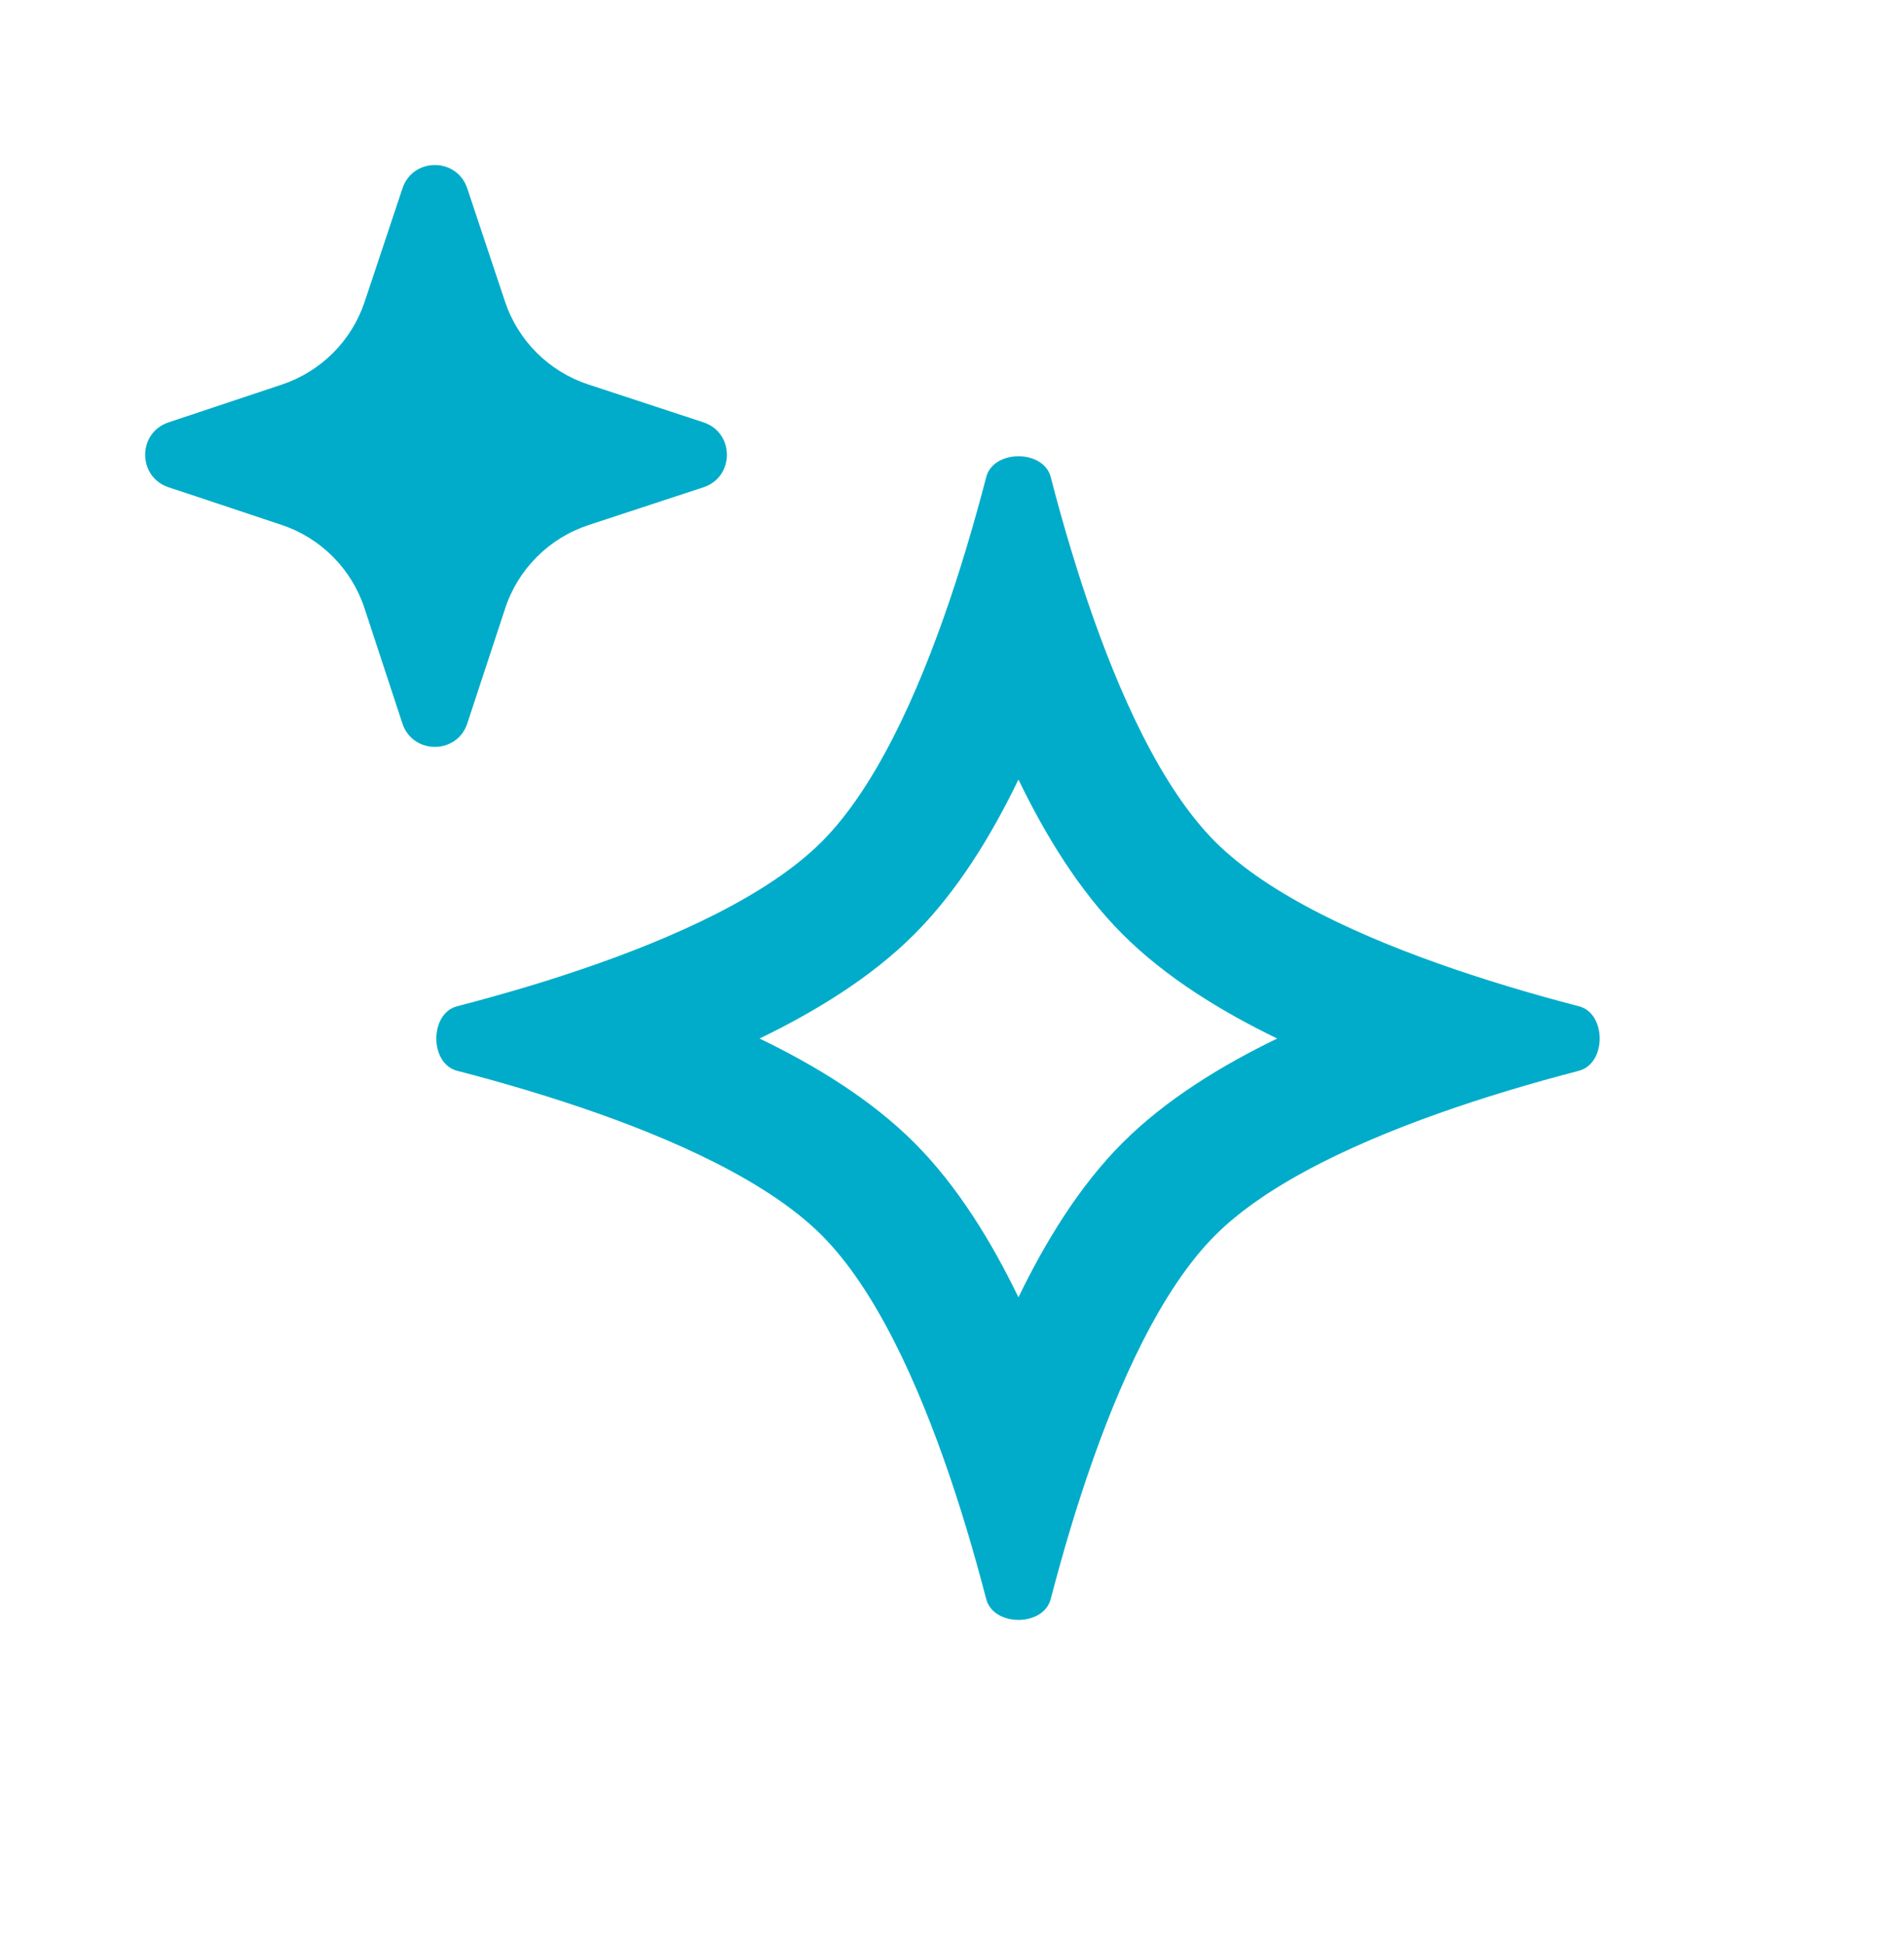 <svg width="48" height="49" viewBox="0 0 48 49" fill="none" xmlns="http://www.w3.org/2000/svg">
<path fill-rule="evenodd" clip-rule="evenodd" d="M25.675 19.648C25.002 21.043 24.143 22.456 23.049 23.549C21.956 24.643 20.543 25.502 19.148 26.176C20.543 26.849 21.956 27.708 23.049 28.802C24.143 29.895 25.001 31.306 25.675 32.699C26.35 31.306 27.208 29.895 28.302 28.802C29.395 27.709 30.806 26.85 32.199 26.176C30.806 25.502 29.395 24.643 28.302 23.549C27.208 22.456 26.349 21.043 25.675 19.648ZM23.941 15.133C23.145 17.48 22.072 19.86 20.716 21.216C19.36 22.572 16.98 23.645 14.632 24.441C14.349 24.537 14.066 24.629 13.786 24.718C13.164 24.912 12.555 25.087 11.977 25.243C11.823 25.284 11.673 25.324 11.524 25.363C10.825 25.544 10.825 26.808 11.524 26.989C11.673 27.027 11.824 27.067 11.977 27.108C12.555 27.264 13.164 27.439 13.786 27.634C14.066 27.722 14.349 27.814 14.632 27.91C16.98 28.706 19.36 29.779 20.716 31.135C22.072 32.491 23.145 34.864 23.941 37.204C24.036 37.485 24.128 37.766 24.216 38.044C24.411 38.665 24.587 39.274 24.742 39.851C24.784 40.005 24.824 40.156 24.863 40.305C25.045 41.004 26.306 41.004 26.488 40.305C26.527 40.156 26.567 40.005 26.609 39.851C26.765 39.274 26.94 38.665 27.135 38.044C27.223 37.766 27.315 37.485 27.41 37.204C28.206 34.864 29.279 32.491 30.635 31.135C31.991 29.78 34.364 28.707 36.704 27.911C36.985 27.815 37.266 27.723 37.544 27.636C38.165 27.44 38.773 27.265 39.351 27.109C39.505 27.067 39.656 27.027 39.805 26.988C40.503 26.807 40.503 25.545 39.805 25.363C39.656 25.324 39.505 25.284 39.351 25.243C38.773 25.087 38.165 24.911 37.544 24.716C37.266 24.628 36.985 24.536 36.704 24.441C34.364 23.645 31.991 22.572 30.635 21.216C29.279 19.86 28.206 17.48 27.41 15.133C27.314 14.849 27.222 14.566 27.134 14.286C26.939 13.665 26.764 13.055 26.608 12.477C26.567 12.324 26.527 12.173 26.489 12.024C26.307 11.325 25.044 11.325 24.863 12.024C24.824 12.173 24.784 12.324 24.743 12.477C24.587 13.055 24.412 13.665 24.217 14.286C24.129 14.566 24.037 14.849 23.941 15.133Z" fill="#00ACC9"/>
<path d="M11.78 4.749C11.518 3.963 10.407 3.963 10.146 4.749L9.193 7.606C8.865 8.592 8.091 9.365 7.106 9.693L4.249 10.646C3.463 10.908 3.463 12.019 4.249 12.281L7.098 13.23C8.088 13.56 8.863 14.339 9.189 15.33L10.144 18.233C10.404 19.023 11.522 19.023 11.781 18.233L12.734 15.338C13.061 14.342 13.842 13.562 14.838 13.234L17.733 12.282C18.523 12.022 18.523 10.905 17.733 10.645L14.83 9.69C13.839 9.364 13.06 8.588 12.73 7.598L11.78 4.749Z" fill="#00ACC9"/>
</svg>
